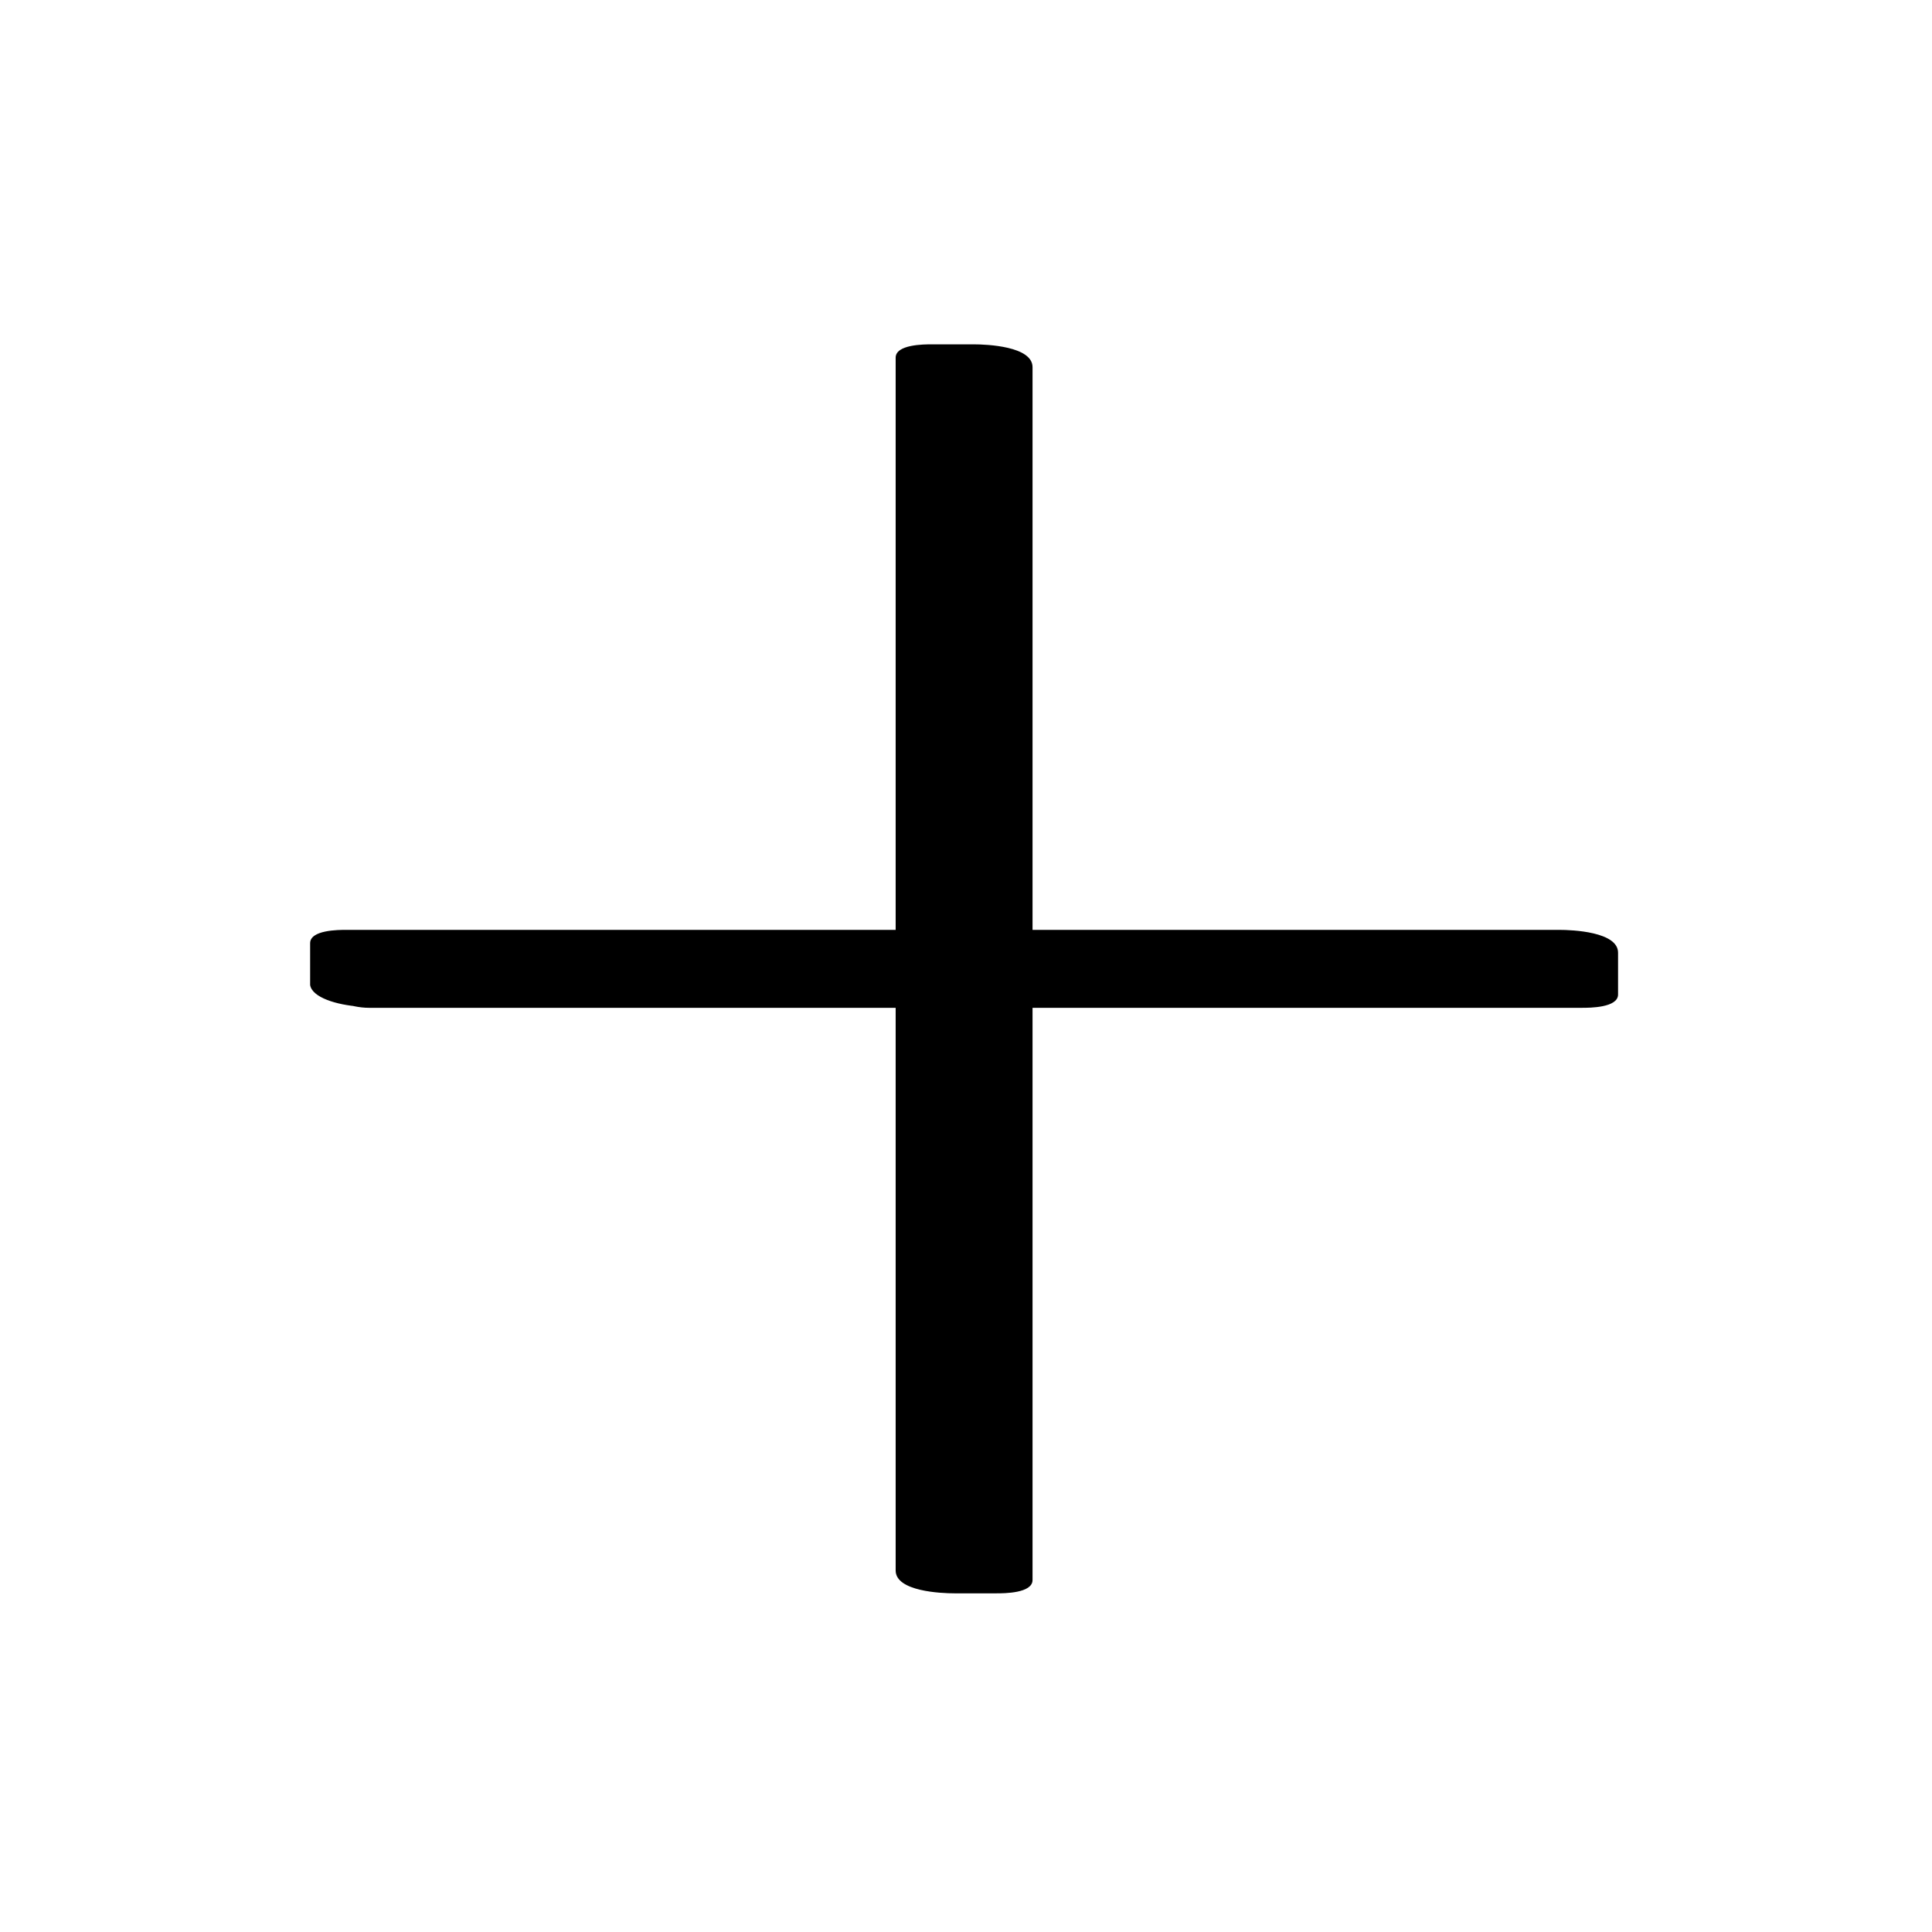 <?xml version="1.0" encoding="UTF-8"?>
<!-- Uploaded to: ICON Repo, www.iconrepo.com, Generator: ICON Repo Mixer Tools -->
<svg fill="#000000" width="800px" height="800px" version="1.1" viewBox="144 144 512 512" xmlns="http://www.w3.org/2000/svg">
 <g>
  <path d="m239.29 405.54v-11.082h155.17v-155.17h11.082v155.17h155.18v11.082h-155.18v155.18h-11.082v-155.18z"/>
  <path d="m251.88 407.05v-11.082c-3.023 1.008-6.551 2.519-9.574 3.527h155.17c2.016 0 9.574 0 9.574-3.527v-155.17c-3.023 1.008-6.551 2.519-9.574 3.527h11.082c-5.039-2.016-10.078-4.031-15.617-6.047v155.17c0 5.543 12.09 6.047 15.617 6.047h155.17c-5.039-2.016-10.078-4.031-15.617-6.047v11.082c3.023-1.008 6.551-2.519 9.574-3.527h-155.17c-2.016 0-9.574 0-9.574 3.527v155.17c3.023-1.008 6.551-2.519 9.574-3.527h-11.082c5.039 2.016 10.078 4.031 15.617 6.047v-155.17c0-5.543-12.09-6.047-15.617-6.047h-155.17c-17.129 0-5.039 10.078 5.543 10.078h155.17c-5.039-2.016-10.078-4.031-15.617-6.047v155.17c0 5.543 12.09 6.047 15.617 6.047h11.082c2.016 0 9.574 0 9.574-3.527v-155.17c-3.023 1.008-6.551 2.519-9.574 3.527h155.17c2.016 0 9.574 0 9.574-3.527v-11.082c0-5.543-12.09-6.047-15.617-6.047h-155.17c5.039 2.016 10.078 4.031 15.617 6.047v-155.17c0-5.543-12.09-6.047-15.617-6.047h-11.082c-2.016 0-9.574 0-9.574 3.527v155.17c3.023-1.008 6.551-2.519 9.574-3.527h-155.17c-2.016 0-9.574 0-9.574 3.527v11.082c1.004 6.551 25.691 8.062 25.691 2.016z"/>
 </g>
</svg>